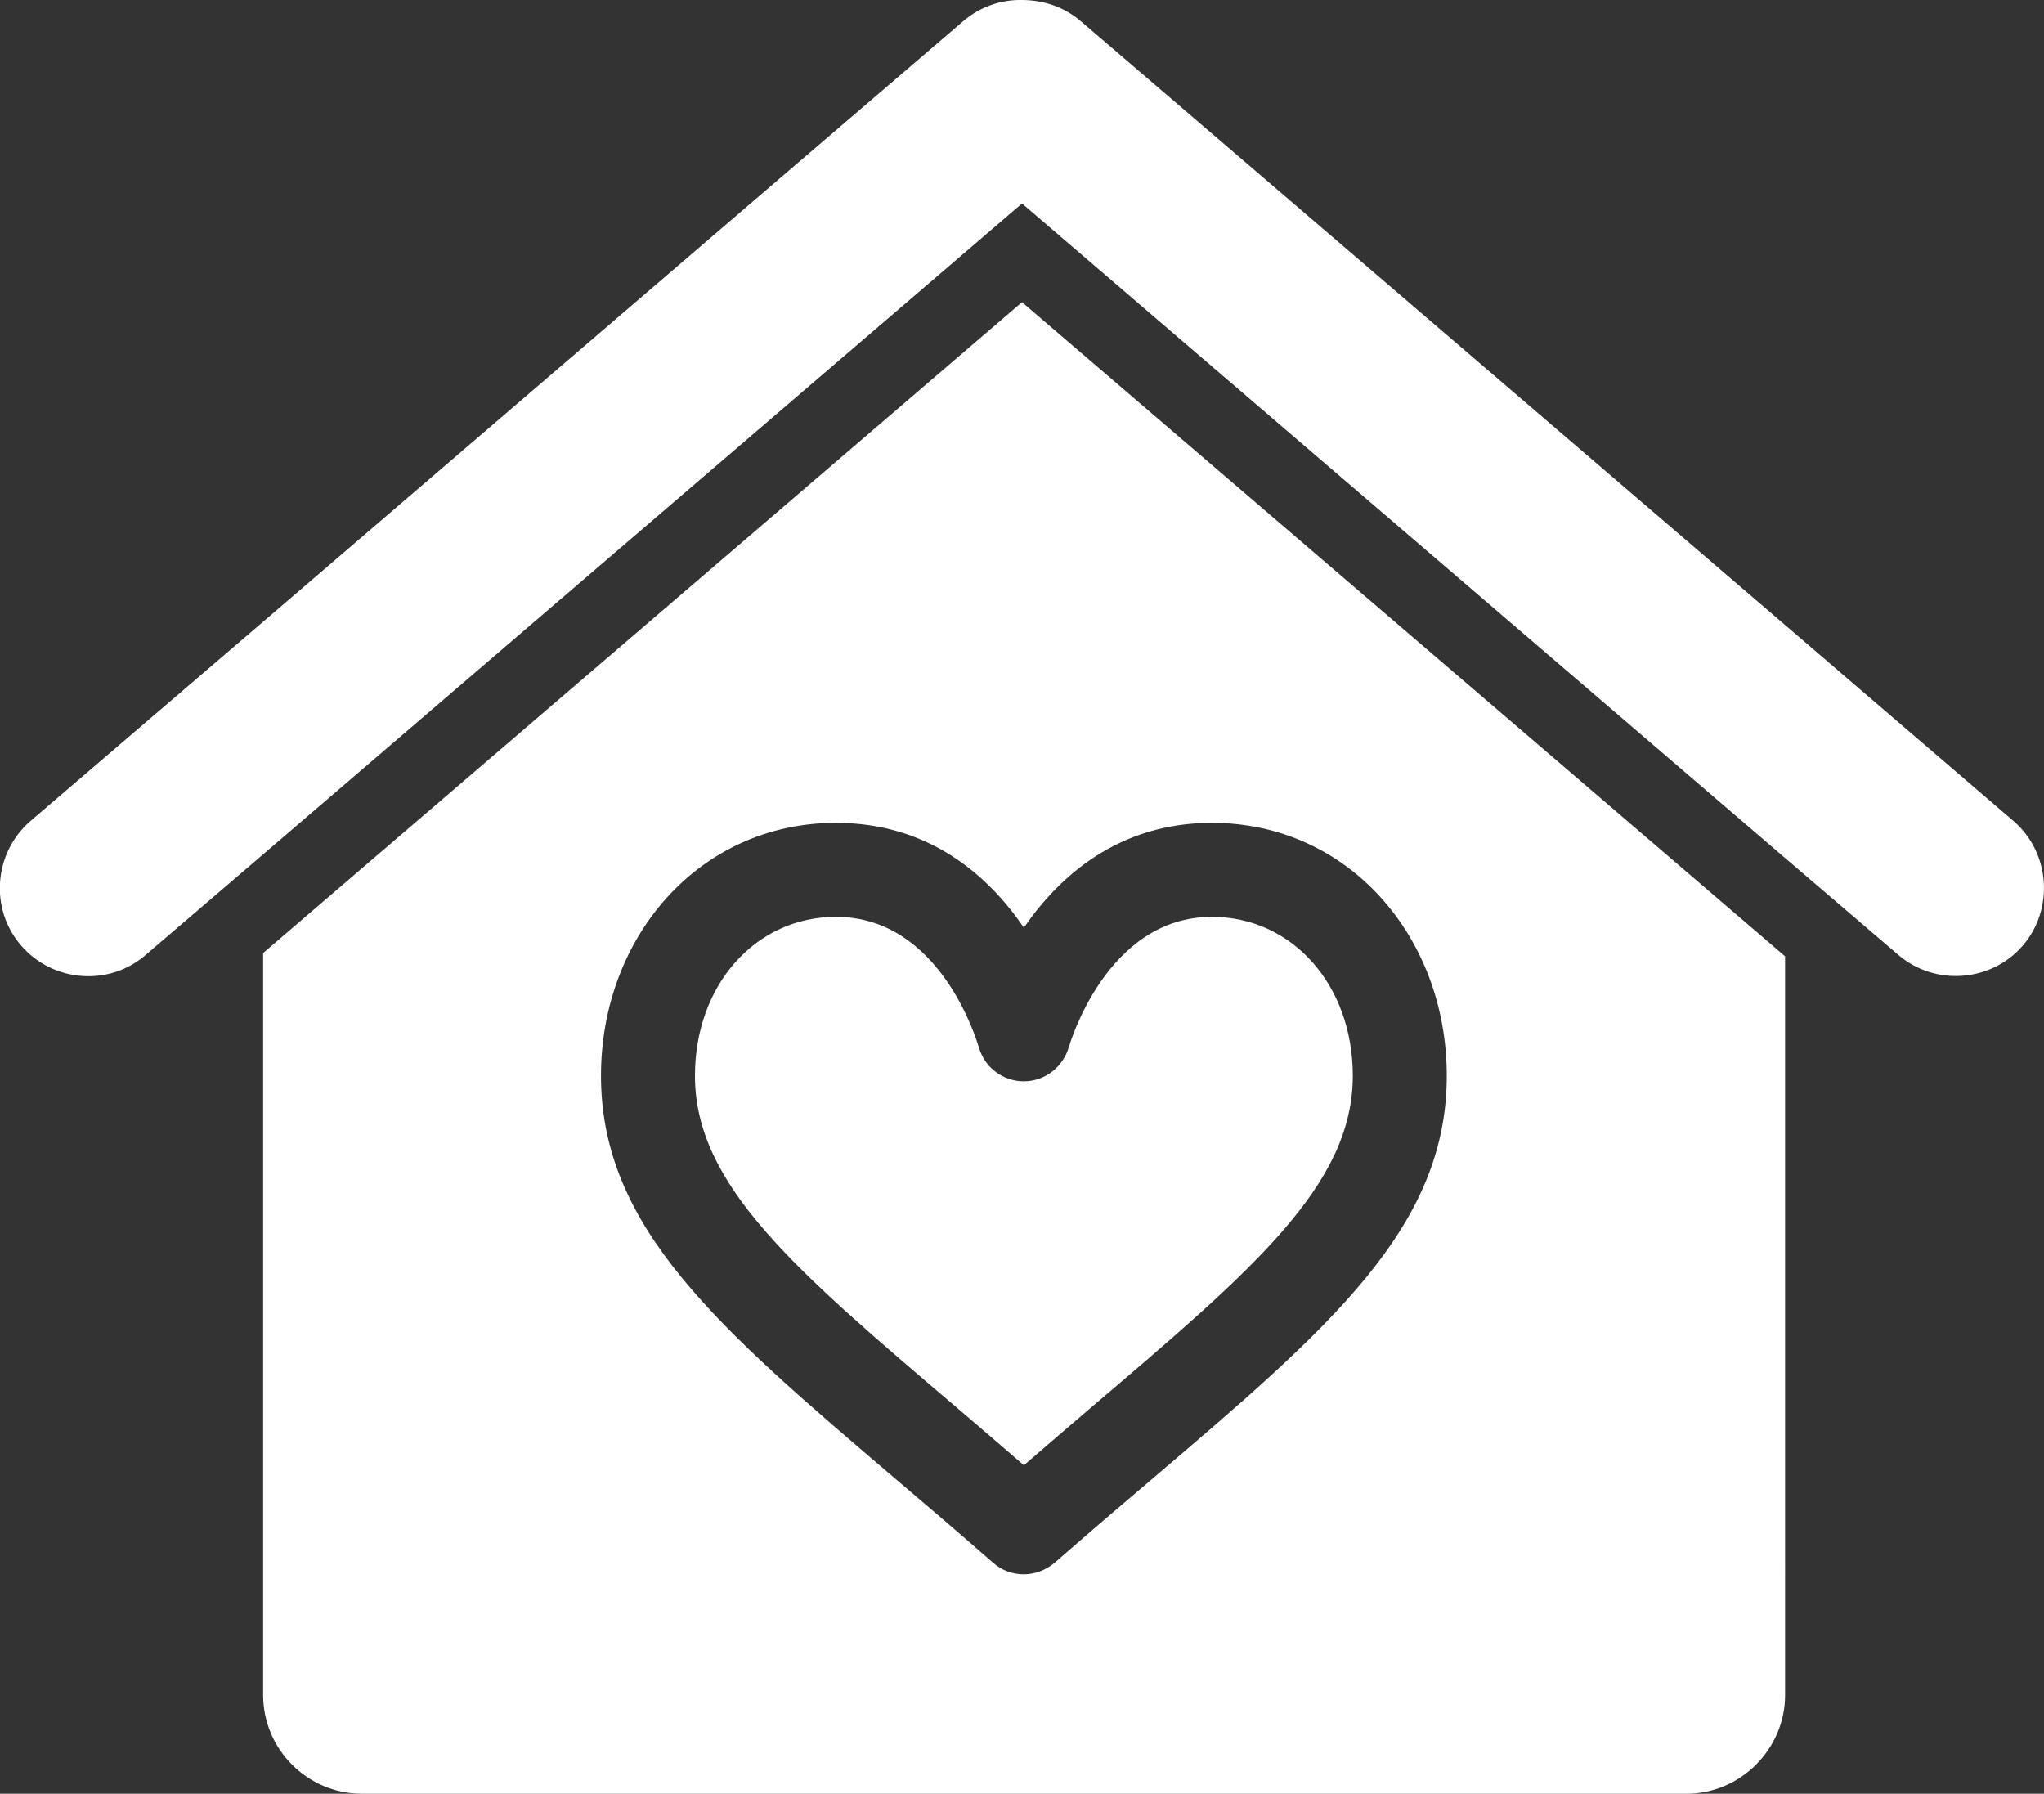 <?xml version="1.0" encoding="utf-8"?>
<!-- Generator: Adobe Illustrator 23.1.0, SVG Export Plug-In . SVG Version: 6.00 Build 0)  -->
<svg version="1.1" id="Ebene_1" xmlns="http://www.w3.org/2000/svg" xmlns:xlink="http://www.w3.org/1999/xlink" x="0px" y="0px"
	 width="435px" height="381.7px" viewBox="0 0 435 381.7" style="enable-background:new 0 0 435 381.7;" xml:space="preserve">
<rect x="0" y="0" width="435" height="381.7" fill="#333333" stroke="none"/>
<style type="text/css">
	.st0{display:none;}
	.st1{display:inline;fill:#AF4A4A;}
	.st2{fill:#FFFFFF;}
</style>
<g class="st0">
	<path class="st1" d="M508.7,429.4H-48.6c-6.6,0-12-5.4-12-12v-418c0-6.6,5.4-12,12-12h557.3c6.6,0,12,5.4,12,12v418
		C520.7,424,515.3,429.4,508.7,429.4z"/>
</g>
<g id="Capa_1">
	<path class="st2" d="M208.3,222.8c-0.4-1.2-8.1-27.7-30.4-27.7c-17.1,0-30,14.5-30,33.8c0,23.2,21,41.1,55.8,70.7
		c4.6,3.9,9.3,8,14.2,12.2c4.9-4.2,9.6-8.3,14.2-12.2c34.8-29.6,55.8-47.5,55.8-70.7c0-19.3-12.9-33.8-30-33.8
		c-22.5,0-30.3,27.4-30.4,27.6c-1.2,4.3-5.1,7.4-9.6,7.4C213.4,230.1,209.5,227.1,208.3,222.8z"/>
	<path class="st2" d="M56,202.8v157.9c0,11.5,9.4,21,21,21h281.9c11.5,0,21-9.5,21-21V203.5L217.5,64.3L56,202.8z M257.9,175.1
		c29.1,0,50,24.3,50,53.8c0,32.4-25,53.7-62.8,85.9c-6.6,5.6-13.4,11.4-20.6,17.7c-1.9,1.6-4.2,2.5-6.6,2.5s-4.7-0.8-6.6-2.5
		c-7.2-6.3-14-12.1-20.6-17.7c-37.8-32.2-62.8-53.5-62.8-85.9c0-29.5,20.9-53.8,50-53.8c19.9,0,32.5,11.3,40,22.3
		C225.4,186.5,238,175.1,257.9,175.1z"/>
	<path class="st2" d="M428.5,174.7L379.9,133L267.7,36.8L230,4.5c-3.6-3.1-8.1-4.5-12.5-4.5c-4.4-0.1-8.9,1.4-12.5,4.5l-37.7,32.3
		L56,132.3L6.5,174.7c-7.8,6.7-8.8,18.7-2,26.5l0,0c6.7,7.8,18.7,8.8,26.5,2l25-21.4L217.5,43.3l162.3,139.2l24.2,20.7
		c7.8,6.7,19.8,5.8,26.5-2l0,0C437.2,193.4,436.3,181.4,428.5,174.7z"/>
</g>
</svg>
